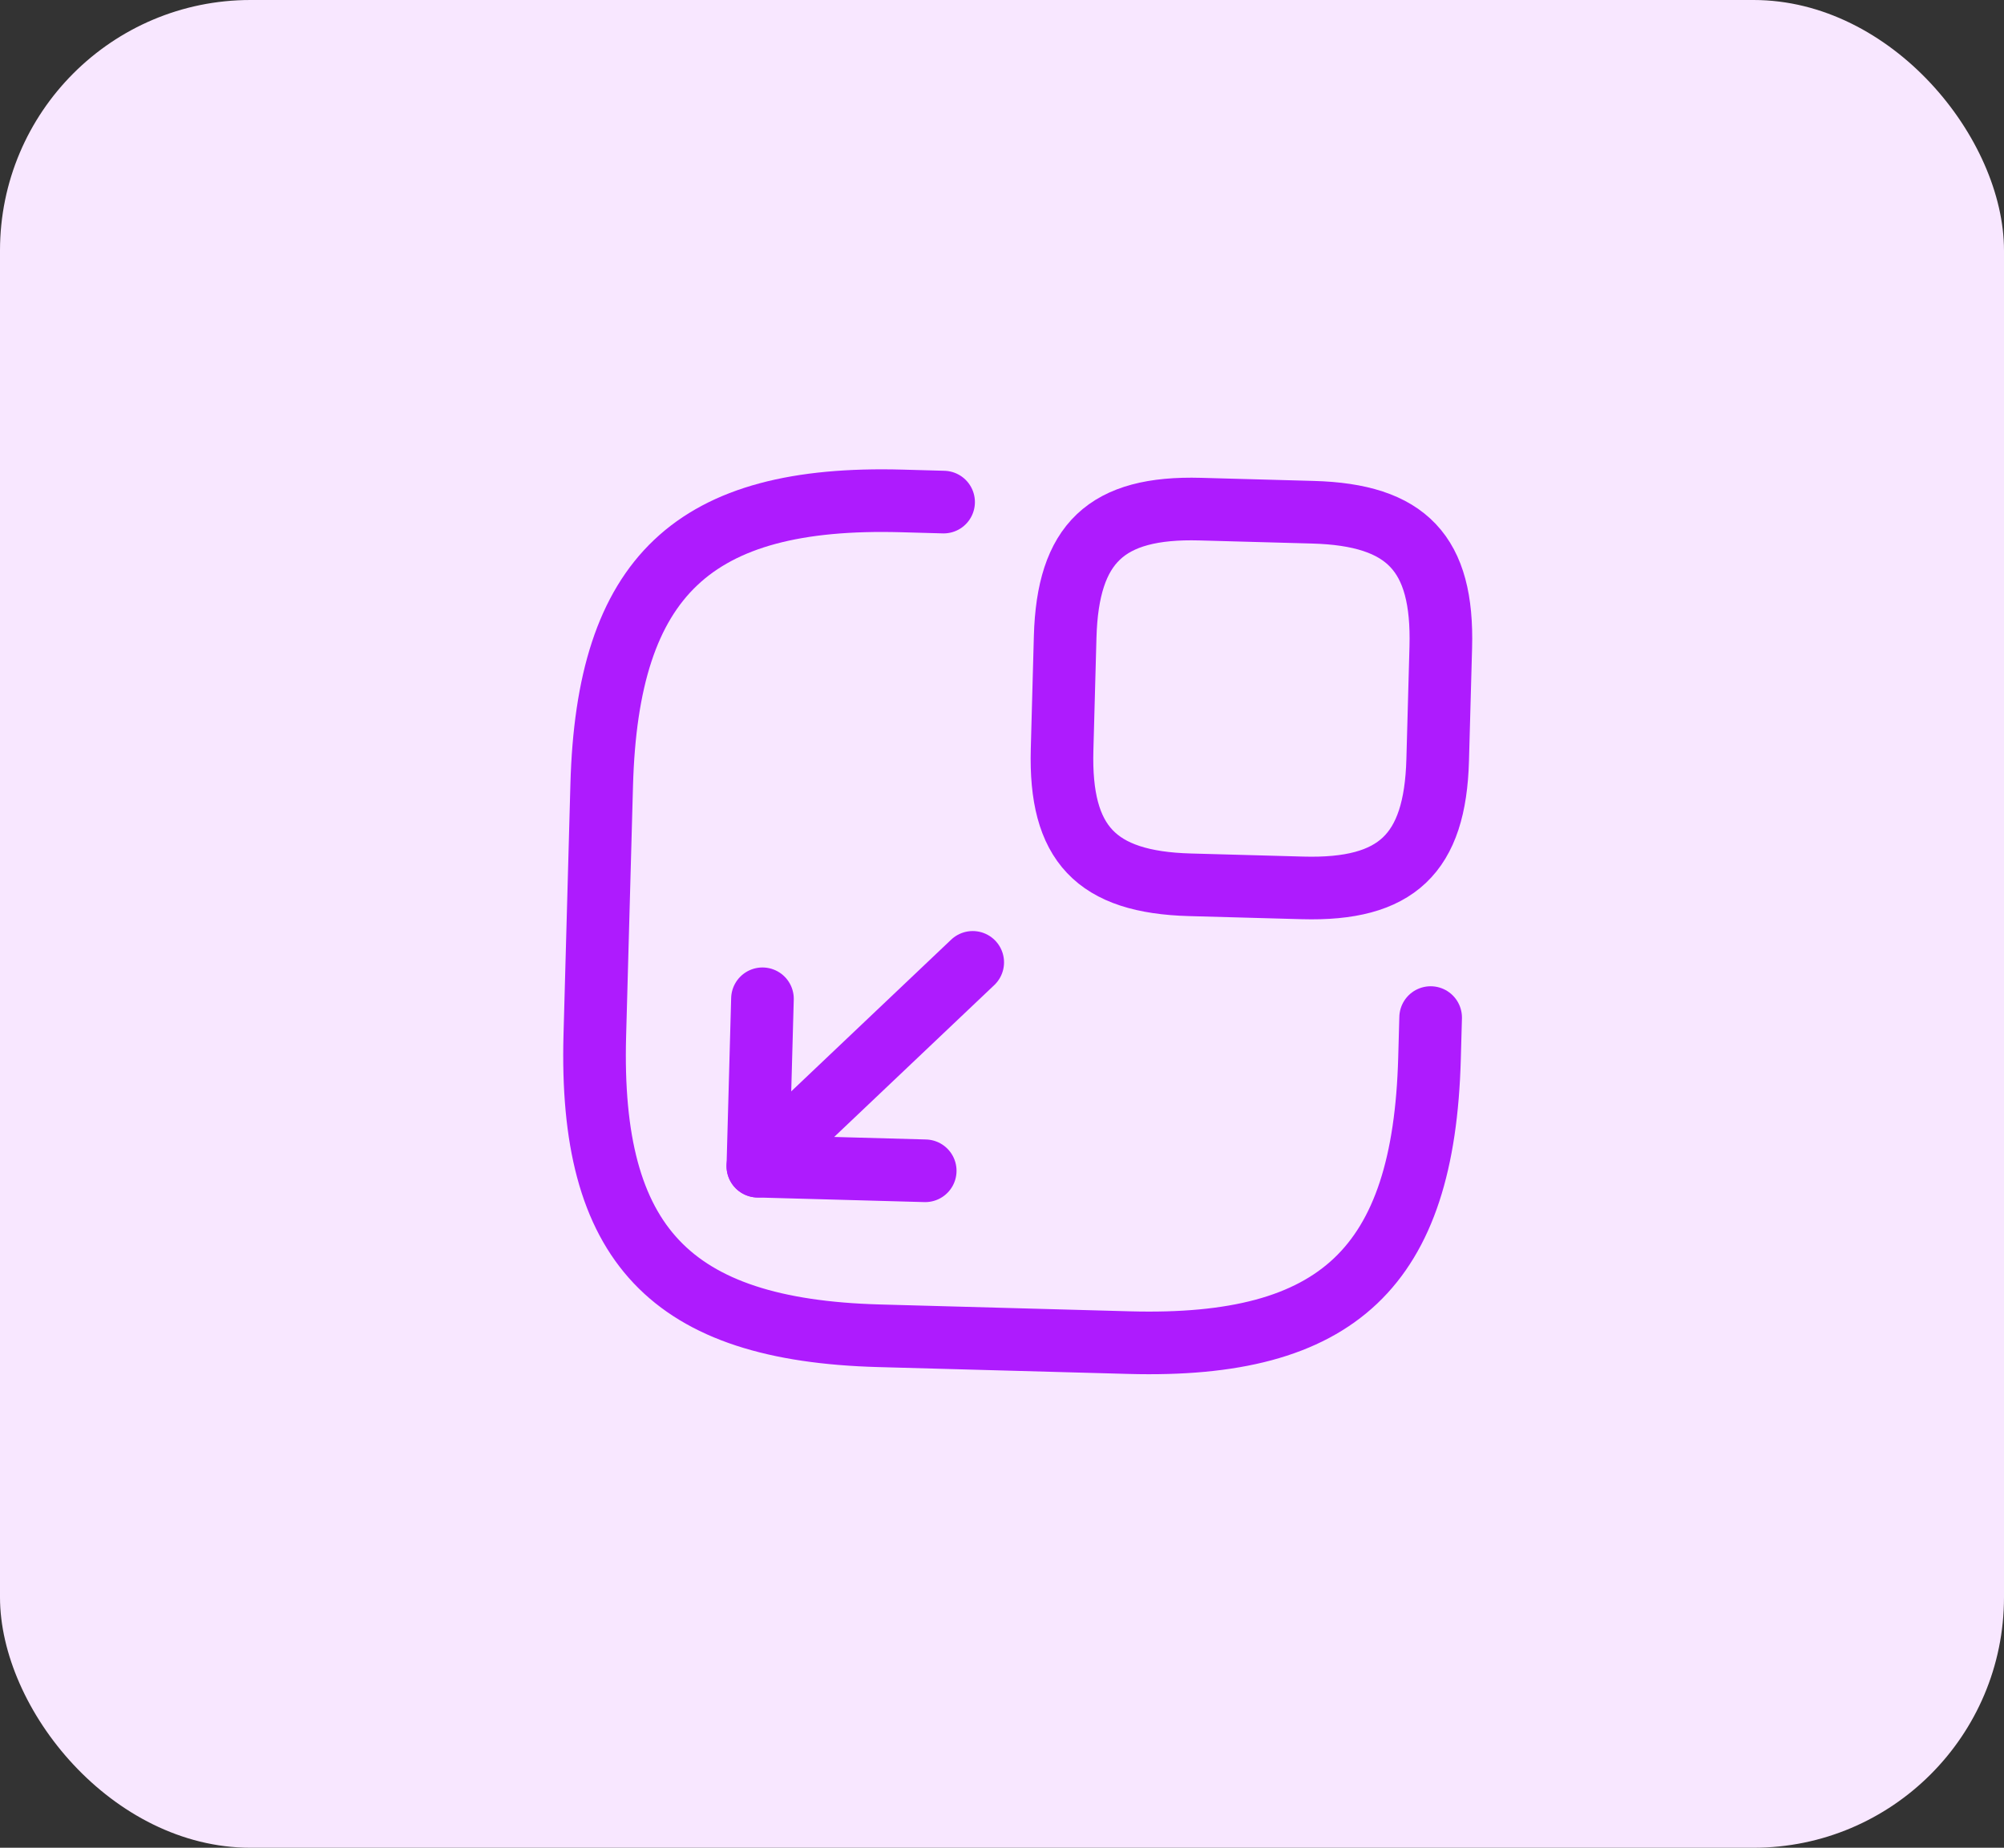 <svg width="64" height="59" viewBox="0 0 64 59" fill="none" xmlns="http://www.w3.org/2000/svg">
<rect x="0" y="0" width="64" height="59" fill="#333333" stroke="none"/>
<rect width="64" height="59" rx="8" fill="#F8E7FF"/>
<path d="M45.689 32.492L45.653 33.798C45.47 40.462 42.731 43.054 36.067 42.871L28.07 42.652C21.405 42.469 18.813 39.73 18.996 33.066L19.216 25.069C19.399 18.404 22.138 15.812 28.802 15.995L30.135 16.032" stroke="#AE1BFE" stroke-width="2" stroke-linecap="round" stroke-linejoin="round"/>
<path d="M31.065 30.729L24.203 37.237L29.548 37.384" stroke="#AE1BFE" stroke-width="2" stroke-linecap="round" stroke-linejoin="round"/>
<path d="M24.203 37.237L24.35 31.892" stroke="#AE1BFE" stroke-width="2" stroke-linecap="round" stroke-linejoin="round"/>
<path d="M33.919 23.939L34.017 20.34C34.1 17.341 35.332 16.174 38.331 16.257L41.93 16.356C44.929 16.438 46.095 17.671 46.013 20.669L45.914 24.268C45.832 27.267 44.599 28.434 41.6 28.351L38.002 28.252C35.003 28.17 33.836 26.938 33.919 23.939Z" stroke="#AE1BFE" stroke-width="2" stroke-linecap="round" stroke-linejoin="round"/>
</svg>
